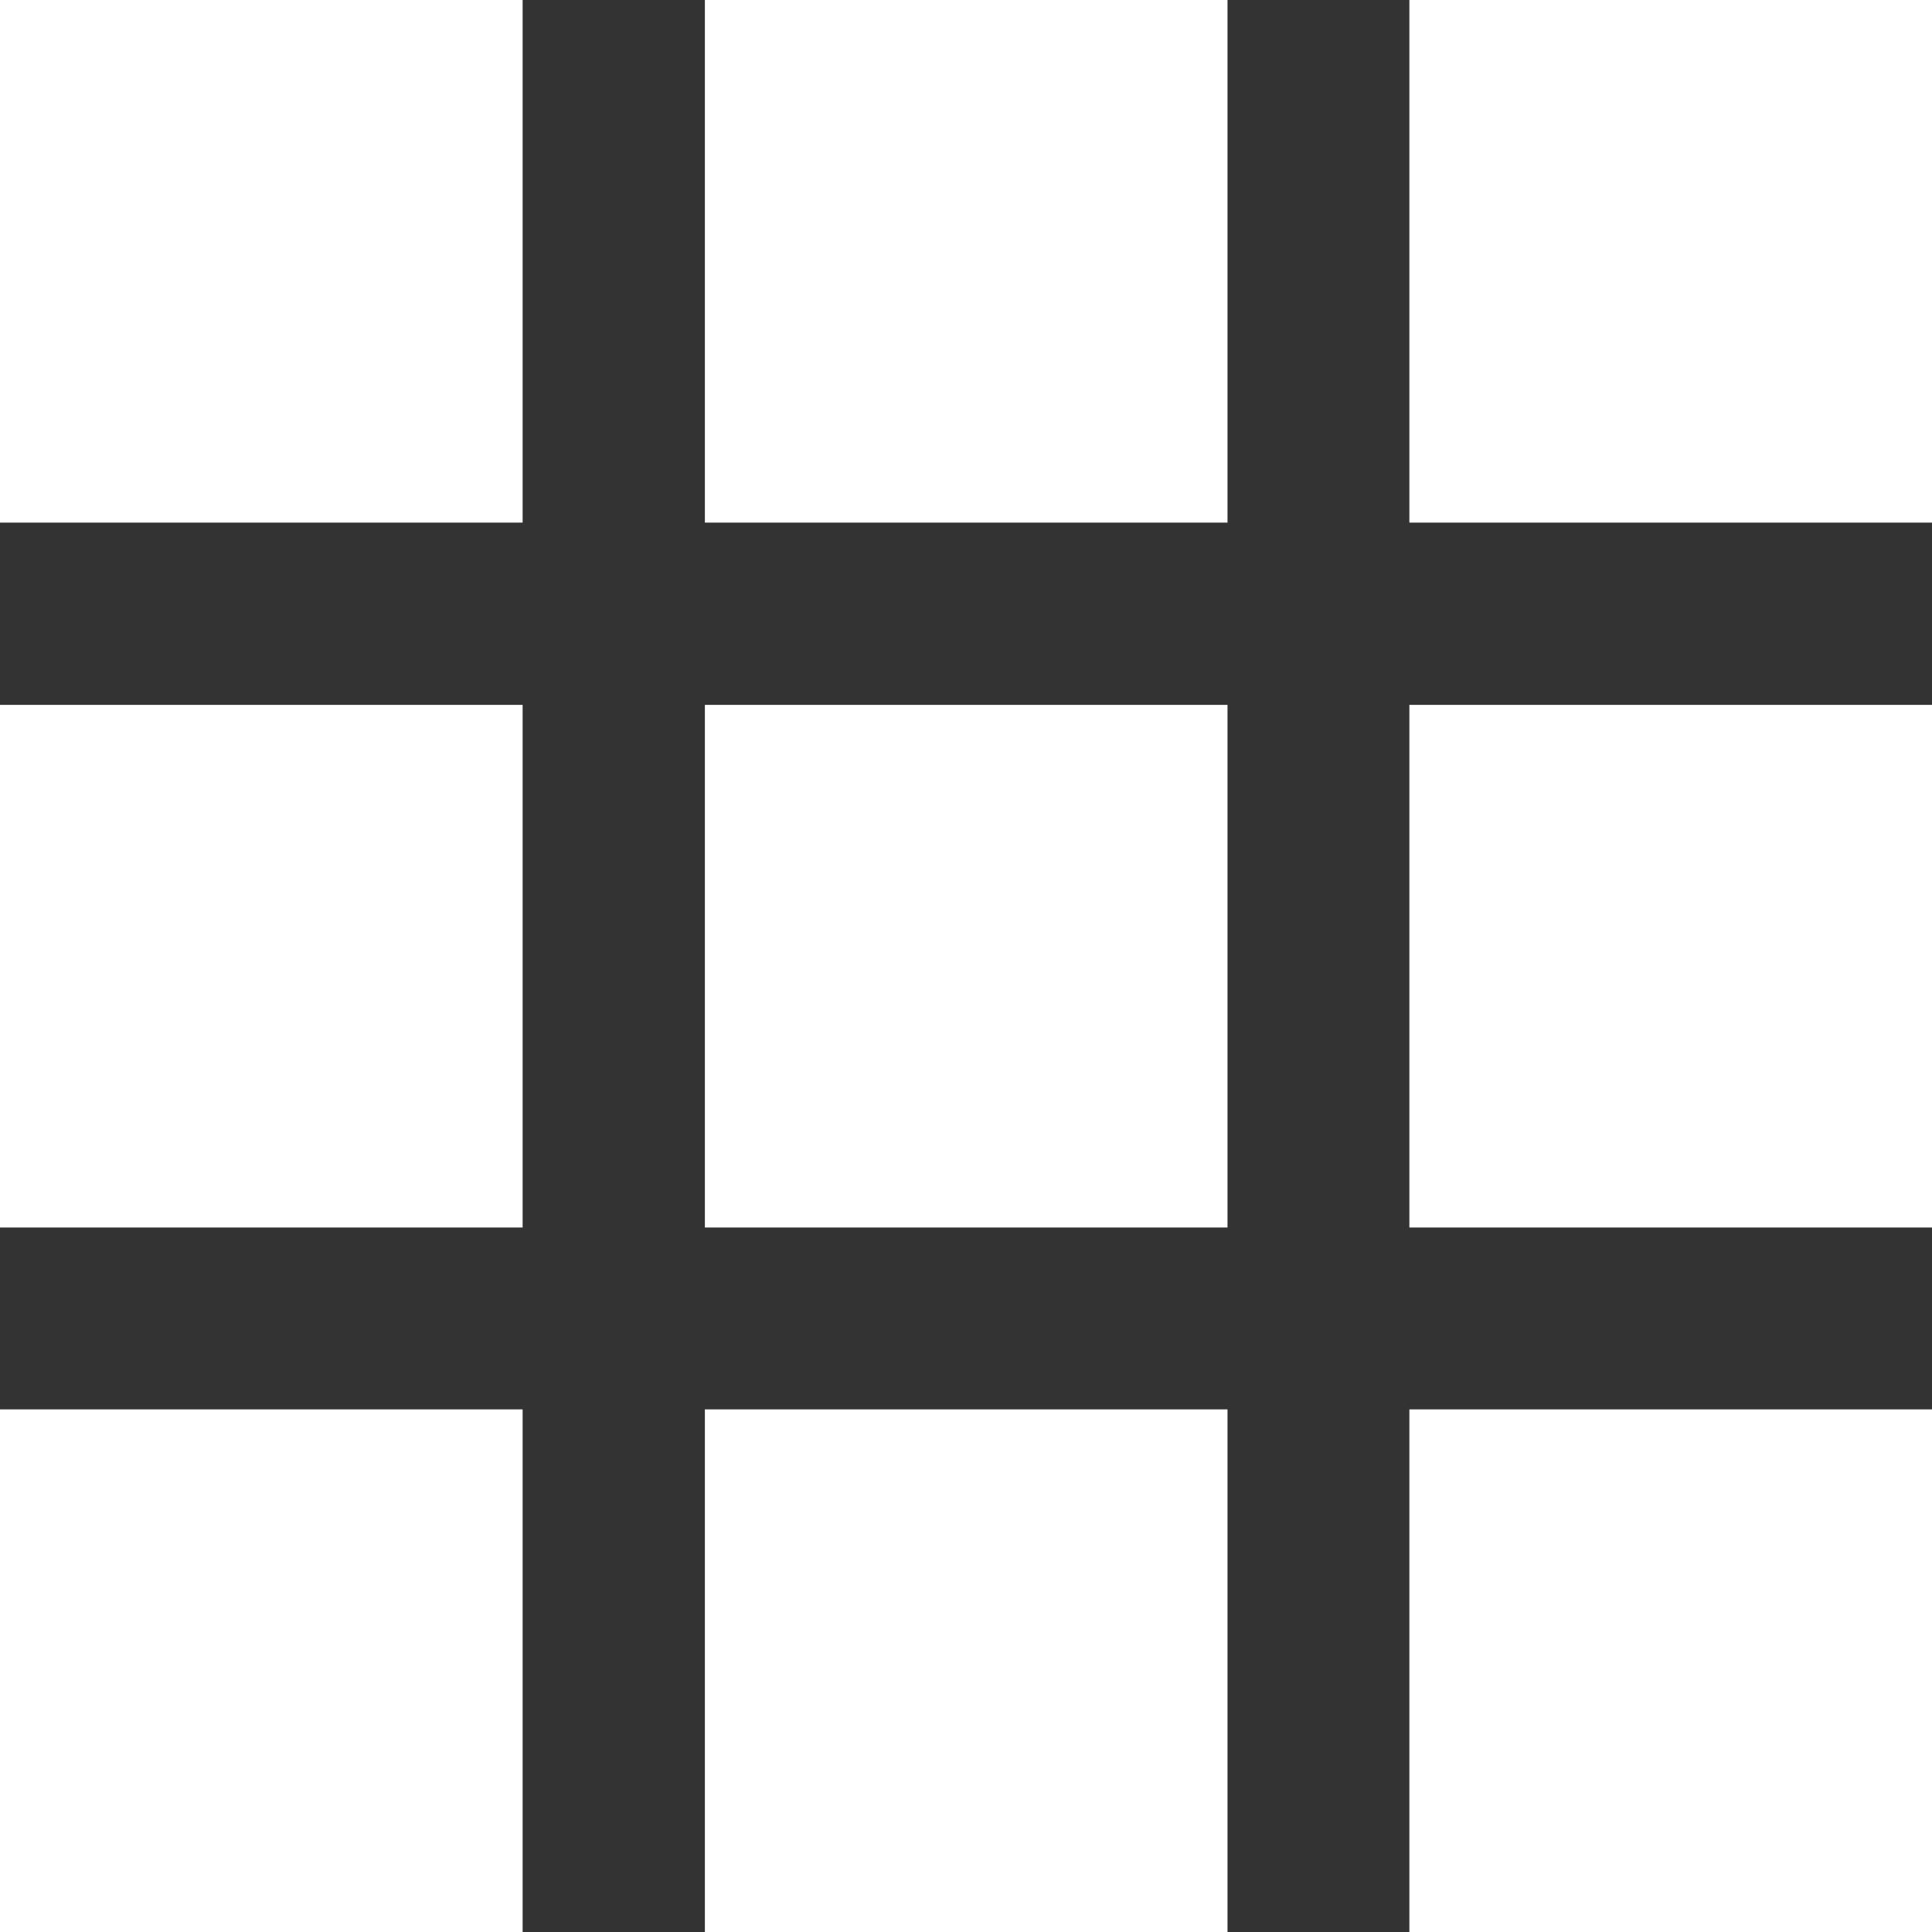 <?xml version="1.0" encoding="utf-8"?>
<!-- Generator: Adobe Illustrator 25.0.0, SVG Export Plug-In . SVG Version: 6.00 Build 0)  -->
<svg version="1.1" id="Layer_1" xmlns="http://www.w3.org/2000/svg" xmlns:xlink="http://www.w3.org/1999/xlink" x="0px" y="0px"
	 viewBox="0 0 512 512" style="enable-background:new 0 0 512 512;" xml:space="preserve">
<rect x="0" y="0" width="512" height="512" fill="#333333" stroke="none"/>
<style type="text/css">
	.st0{fill:#FFFFFF;}
</style>
<path class="st0" d="M0,0h138.5v138.5H0V0z"/>
<path class="st0" d="M373.5,0H512v138.5H373.5V0z"/>
<path class="st0" d="M186.8,0h138.5v138.5H186.8V0z"/>
<path class="st0" d="M0,186.8h138.5v138.5H0V186.8z"/>
<path class="st0" d="M373.5,186.8H512v138.5H373.5V186.8z"/>
<path class="st0" d="M186.8,186.8h138.5v138.5H186.8V186.8z"/>
<path class="st0" d="M0,373.5h138.5V512H0V373.5z"/>
<path class="st0" d="M373.5,373.5H512V512H373.5V373.5z"/>
<path class="st0" d="M186.8,373.5h138.5V512H186.8V373.5z"/>
</svg>

